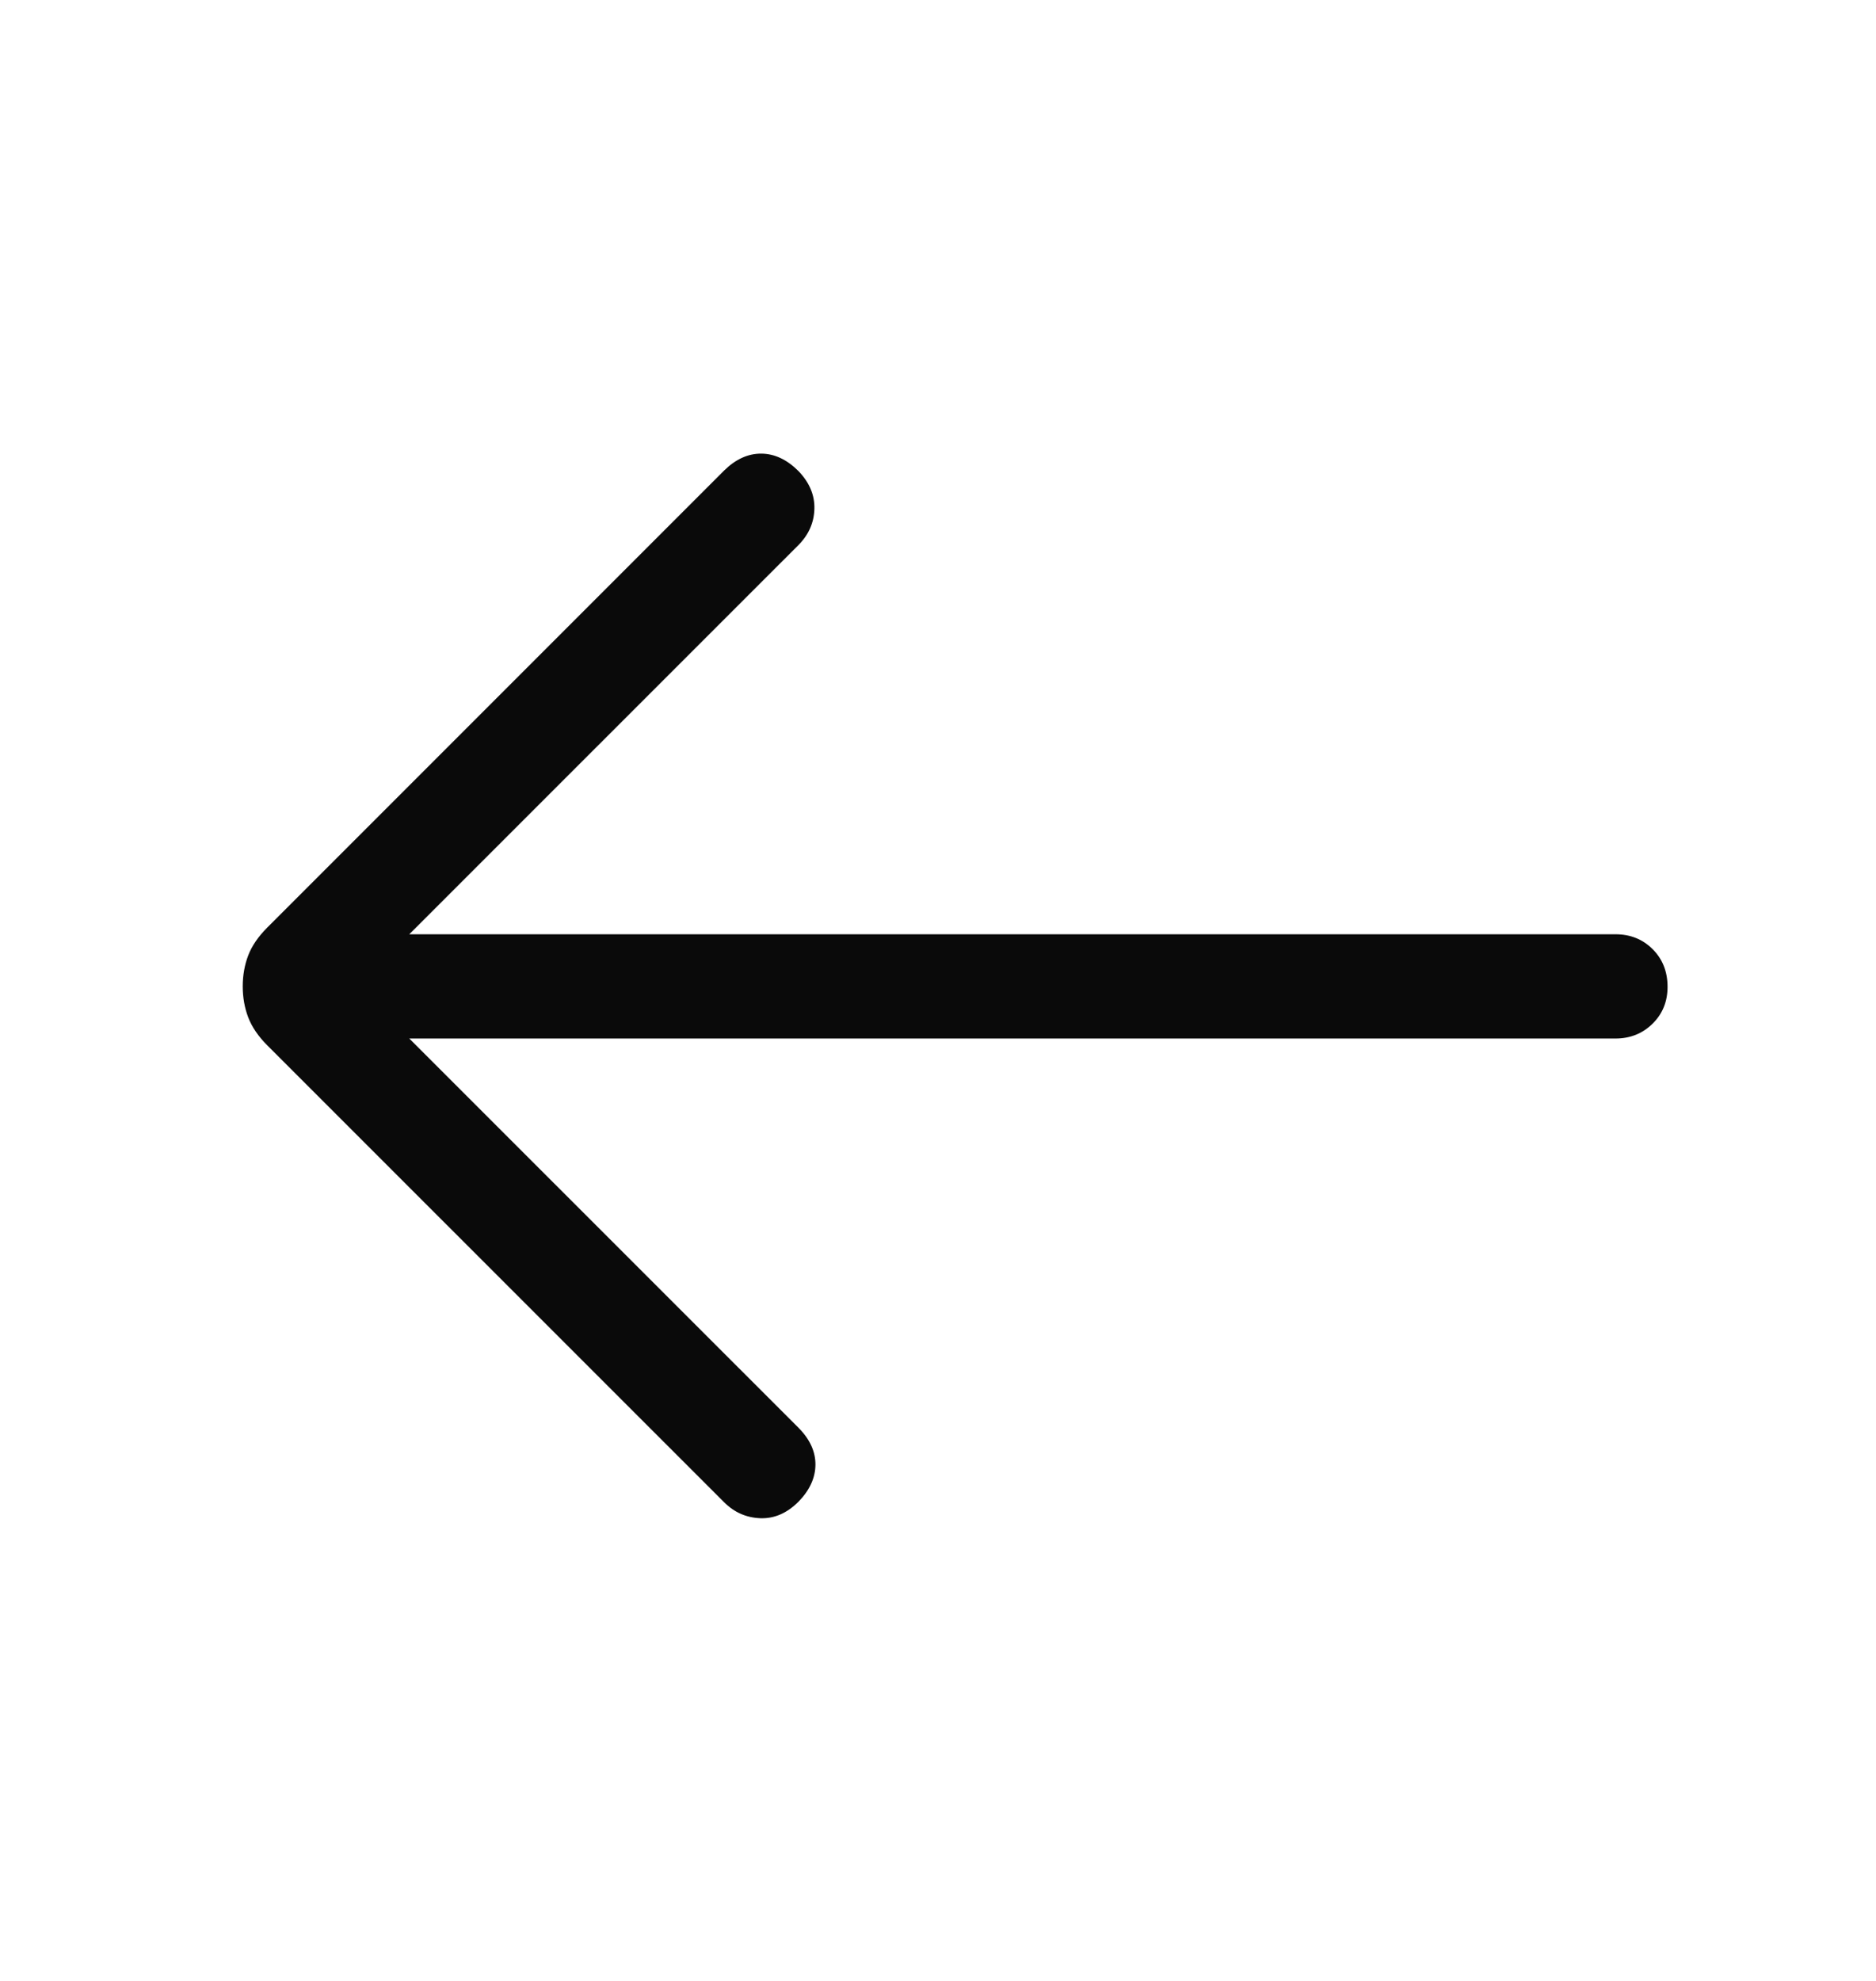 <svg width="18" height="19" viewBox="0 0 18 19" fill="none" xmlns="http://www.w3.org/2000/svg">
<path d="M3.927 9.961H15.5C15.642 9.961 15.761 9.913 15.857 9.818C15.953 9.723 16.001 9.604 16 9.461C15.999 9.318 15.952 9.199 15.857 9.104C15.762 9.009 15.643 8.961 15.5 8.961H3.927L7.662 5.227C7.759 5.129 7.81 5.014 7.814 4.882C7.818 4.75 7.767 4.629 7.662 4.519C7.551 4.408 7.432 4.352 7.305 4.351C7.178 4.35 7.059 4.404 6.948 4.513L2.565 8.896C2.478 8.983 2.417 9.072 2.382 9.163C2.347 9.254 2.329 9.354 2.329 9.461C2.329 9.568 2.347 9.668 2.382 9.759C2.417 9.85 2.478 9.94 2.565 10.027L6.948 14.409C7.045 14.506 7.161 14.557 7.295 14.562C7.429 14.567 7.551 14.514 7.662 14.403C7.769 14.293 7.823 14.175 7.824 14.049C7.825 13.923 7.771 13.805 7.662 13.695L3.927 9.961Z" fill="#0A0A0A"/>
</svg>
